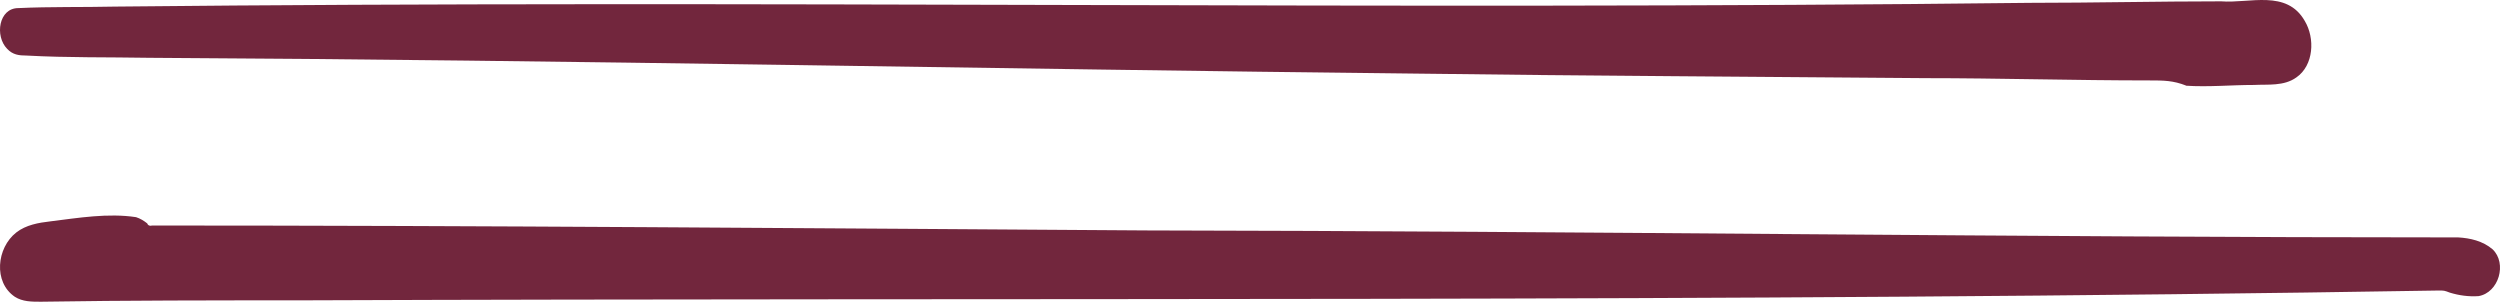 <?xml version="1.0" encoding="UTF-8"?> <svg xmlns="http://www.w3.org/2000/svg" width="58" height="7" viewBox="0 0 58 7" fill="none"><path d="M50.724 1.988C50.417 1.866 50.191 1.866 49.868 1.866C48.139 1.866 46.395 1.813 44.666 1.813C40.741 1.778 36.816 1.761 32.891 1.708C23.07 1.603 13.265 1.394 3.46 1.341C2.507 1.324 1.571 1.341 0.618 1.289C0.44 1.289 0.295 1.271 0.165 1.132C-0.125 0.835 -0.029 0.188 0.424 0.188C1.167 0.153 1.926 0.17 2.669 0.153C17.481 -0.004 32.293 0.24 47.089 0.066C48.575 0.066 50.062 0.031 51.531 0.031C52.194 0.083 53.05 -0.249 53.47 0.485C53.712 0.887 53.68 1.516 53.276 1.796C52.985 2.005 52.614 1.953 52.291 1.971C51.758 1.971 51.241 2.023 50.708 1.988H50.724Z" fill="#72263D"></path><path d="M6.959 6.968C23.487 6.903 40.048 7.016 56.576 6.74C56.706 6.74 56.706 6.74 56.836 6.789C57.047 6.854 57.275 6.886 57.502 6.87C57.974 6.789 58.169 6.108 57.828 5.784C57.6 5.589 57.307 5.524 57.031 5.508C46.89 5.508 36.733 5.362 26.591 5.346C18.904 5.297 11.217 5.232 3.53 5.232C3.481 5.248 3.432 5.232 3.416 5.183C3.335 5.119 3.254 5.07 3.156 5.038C2.506 4.94 1.823 5.054 1.173 5.135C0.897 5.167 0.605 5.216 0.377 5.394C-0.078 5.751 -0.159 6.546 0.345 6.886C0.523 7 0.735 7 0.946 7C2.961 6.968 4.976 6.968 6.975 6.968H6.959Z" fill="#72263D"></path></svg> 